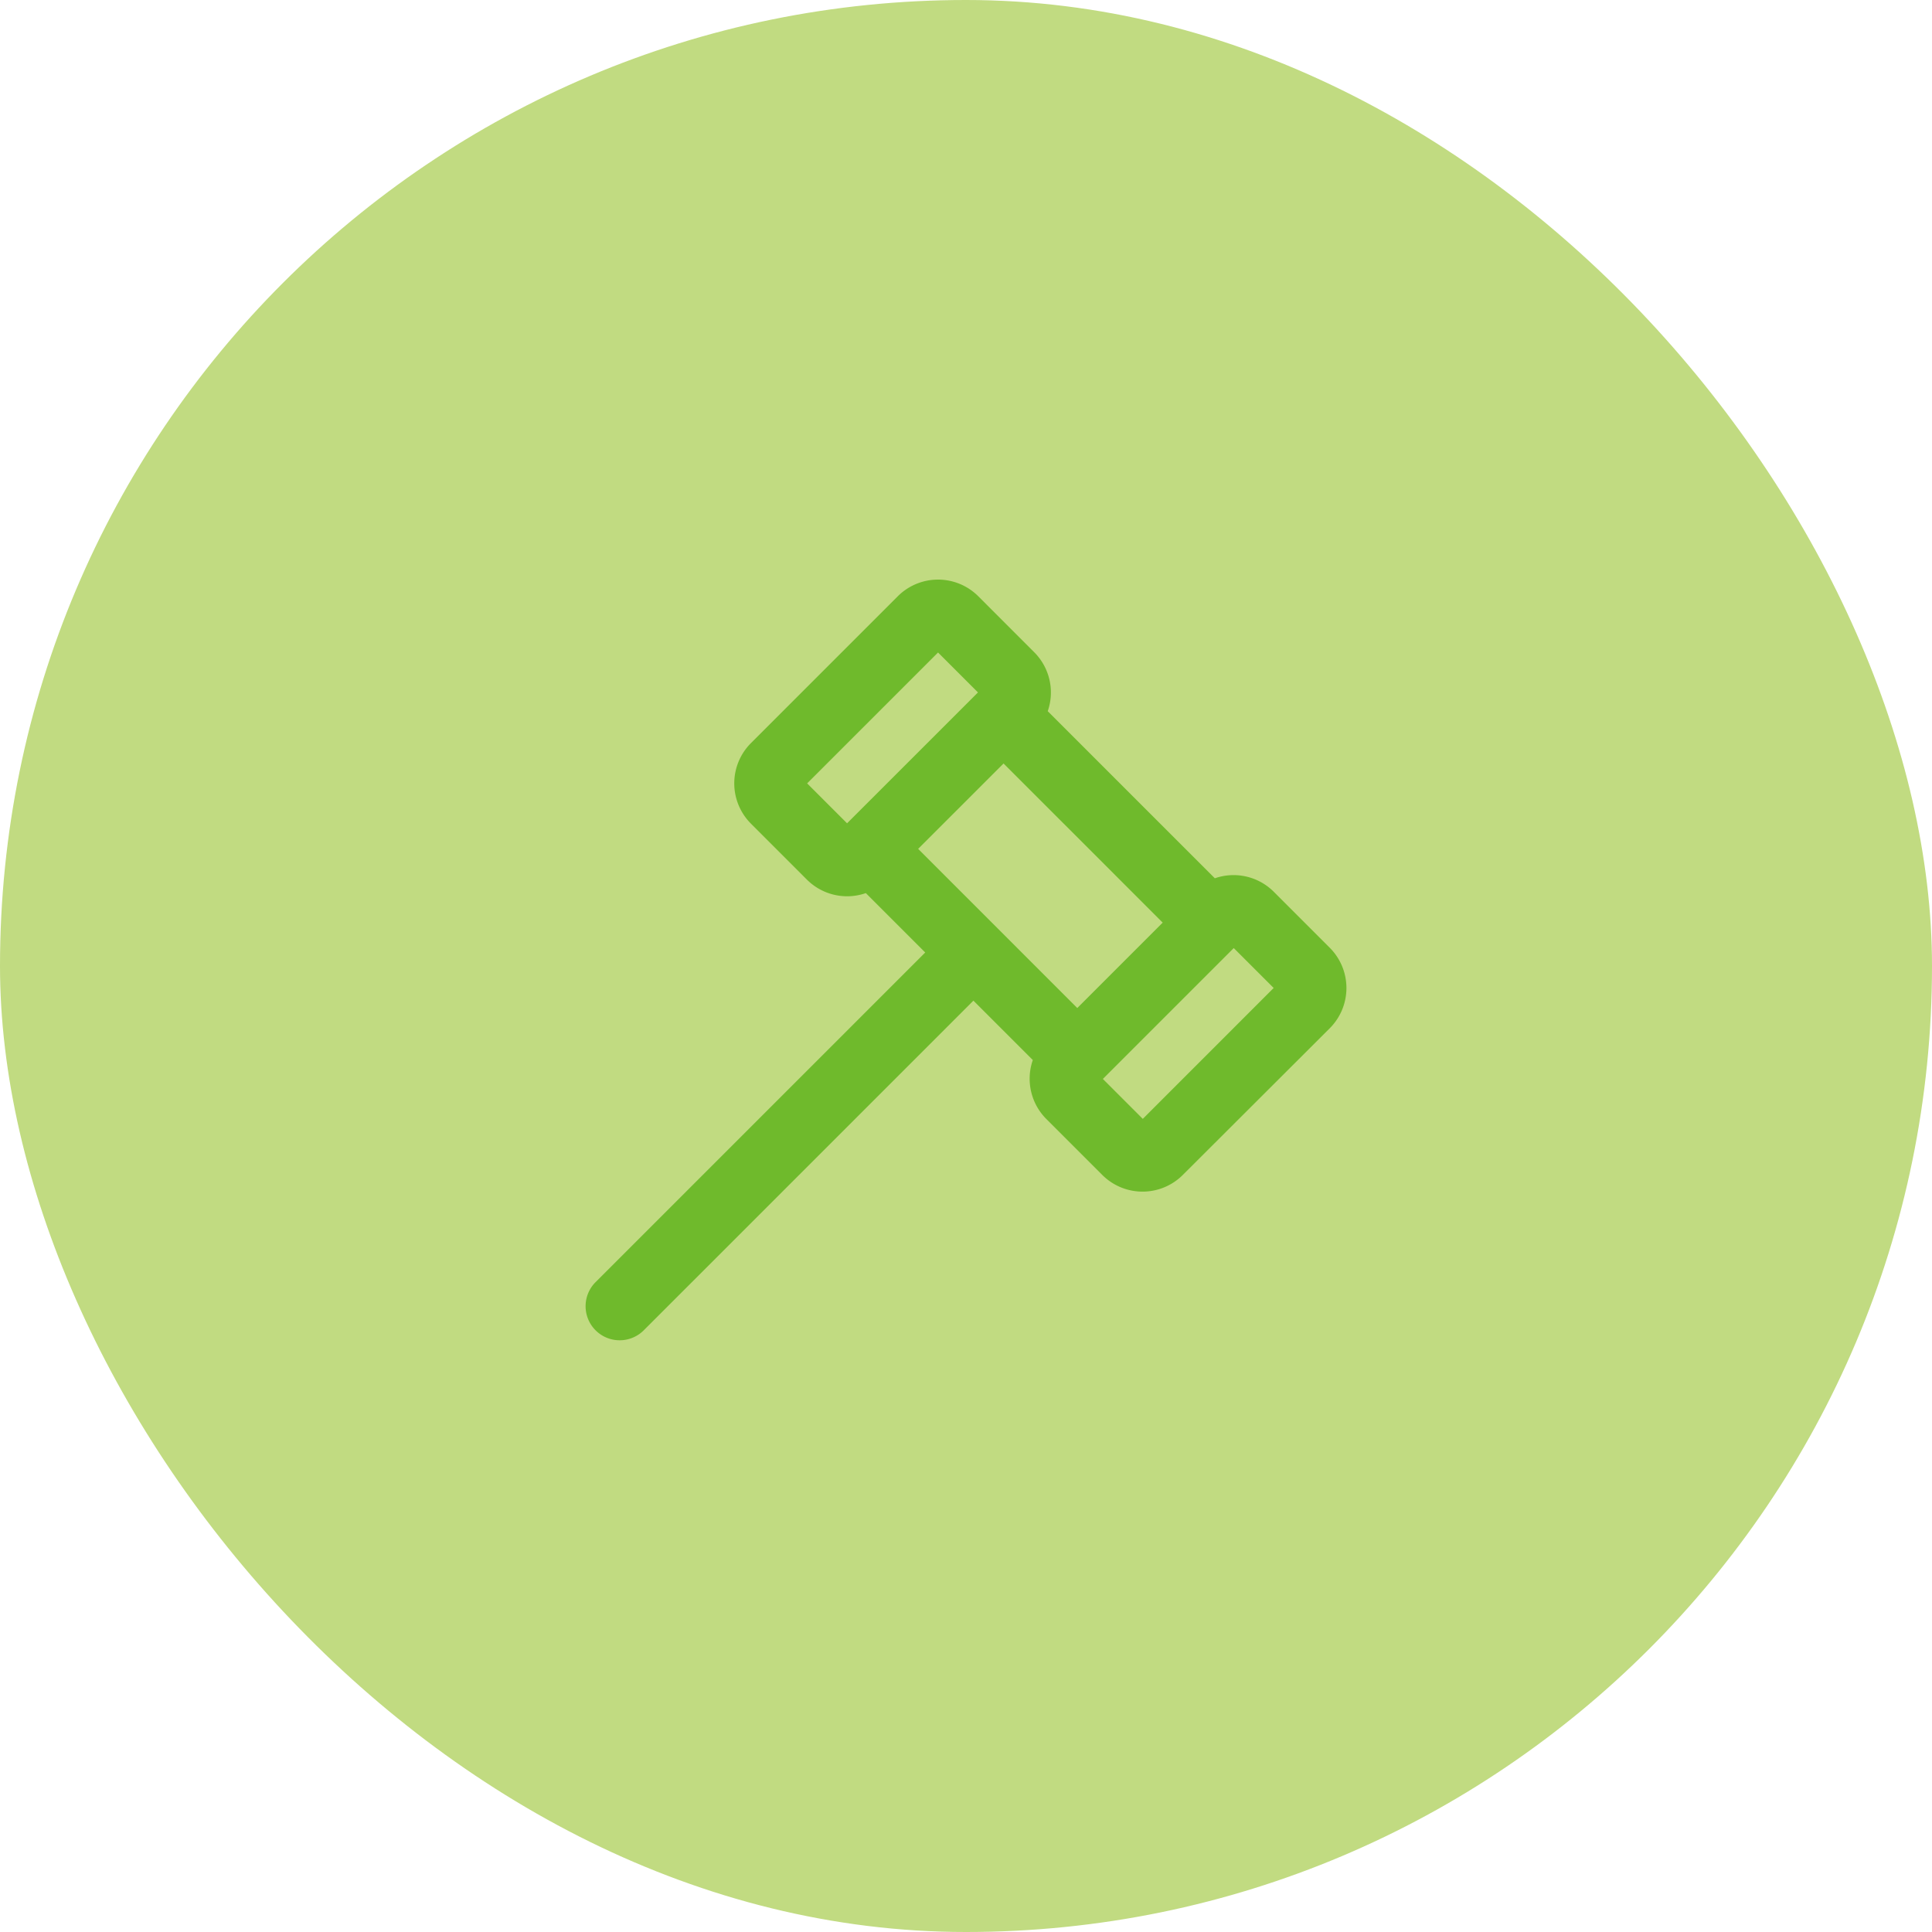 <?xml version="1.0" encoding="UTF-8"?>
<svg xmlns="http://www.w3.org/2000/svg" xmlns:xlink="http://www.w3.org/1999/xlink" width="300" height="300" viewBox="0 0 300 300">
  <defs>
    <clipPath id="clip-path">
      <rect id="長方形_5" data-name="長方形 5" width="300" height="300" fill="#fff"></rect>
    </clipPath>
  </defs>
  <g id="グループ_12" data-name="グループ 12" transform="translate(-80 -166)">
    <rect id="長方形_6" data-name="長方形 6" width="300" height="300" rx="150" transform="translate(80 166)" fill="#c1db81"></rect>
    <g id="マスクグループ_2" data-name="マスクグループ 2" transform="translate(80 166)" clip-path="url(#clip-path)">
      <path id="gavel-regular-full" d="M43.8,39.28l-6.2-6.2L57.925,12.758l6.2,6.2Zm-14.938.044,8.694,8.694a8.833,8.833,0,0,0,9.157,2.1l9.223,9.223L4.748,110.527a5.289,5.289,0,0,0,7.48,7.48L63.419,66.817l9.223,9.223a8.843,8.843,0,0,0,2.1,9.157l8.694,8.694a8.843,8.843,0,0,0,12.489,0L118.758,71.1a8.843,8.843,0,0,0,0-12.489l-8.694-8.694a8.833,8.833,0,0,0-9.157-2.1L74.959,21.871a8.843,8.843,0,0,0-2.1-9.157L64.169,4.02a8.843,8.843,0,0,0-12.489,0L28.865,26.835A8.843,8.843,0,0,0,28.865,39.324ZM92.809,54.7,79.548,67.964,54.836,43.252,68.1,29.991Zm17.233,10.15L89.72,85.175l-6.2-6.2,20.322-20.322Z" transform="translate(87.733 88.562)" fill="#6fba2c"></path>
    </g>
  </g>
</svg>
